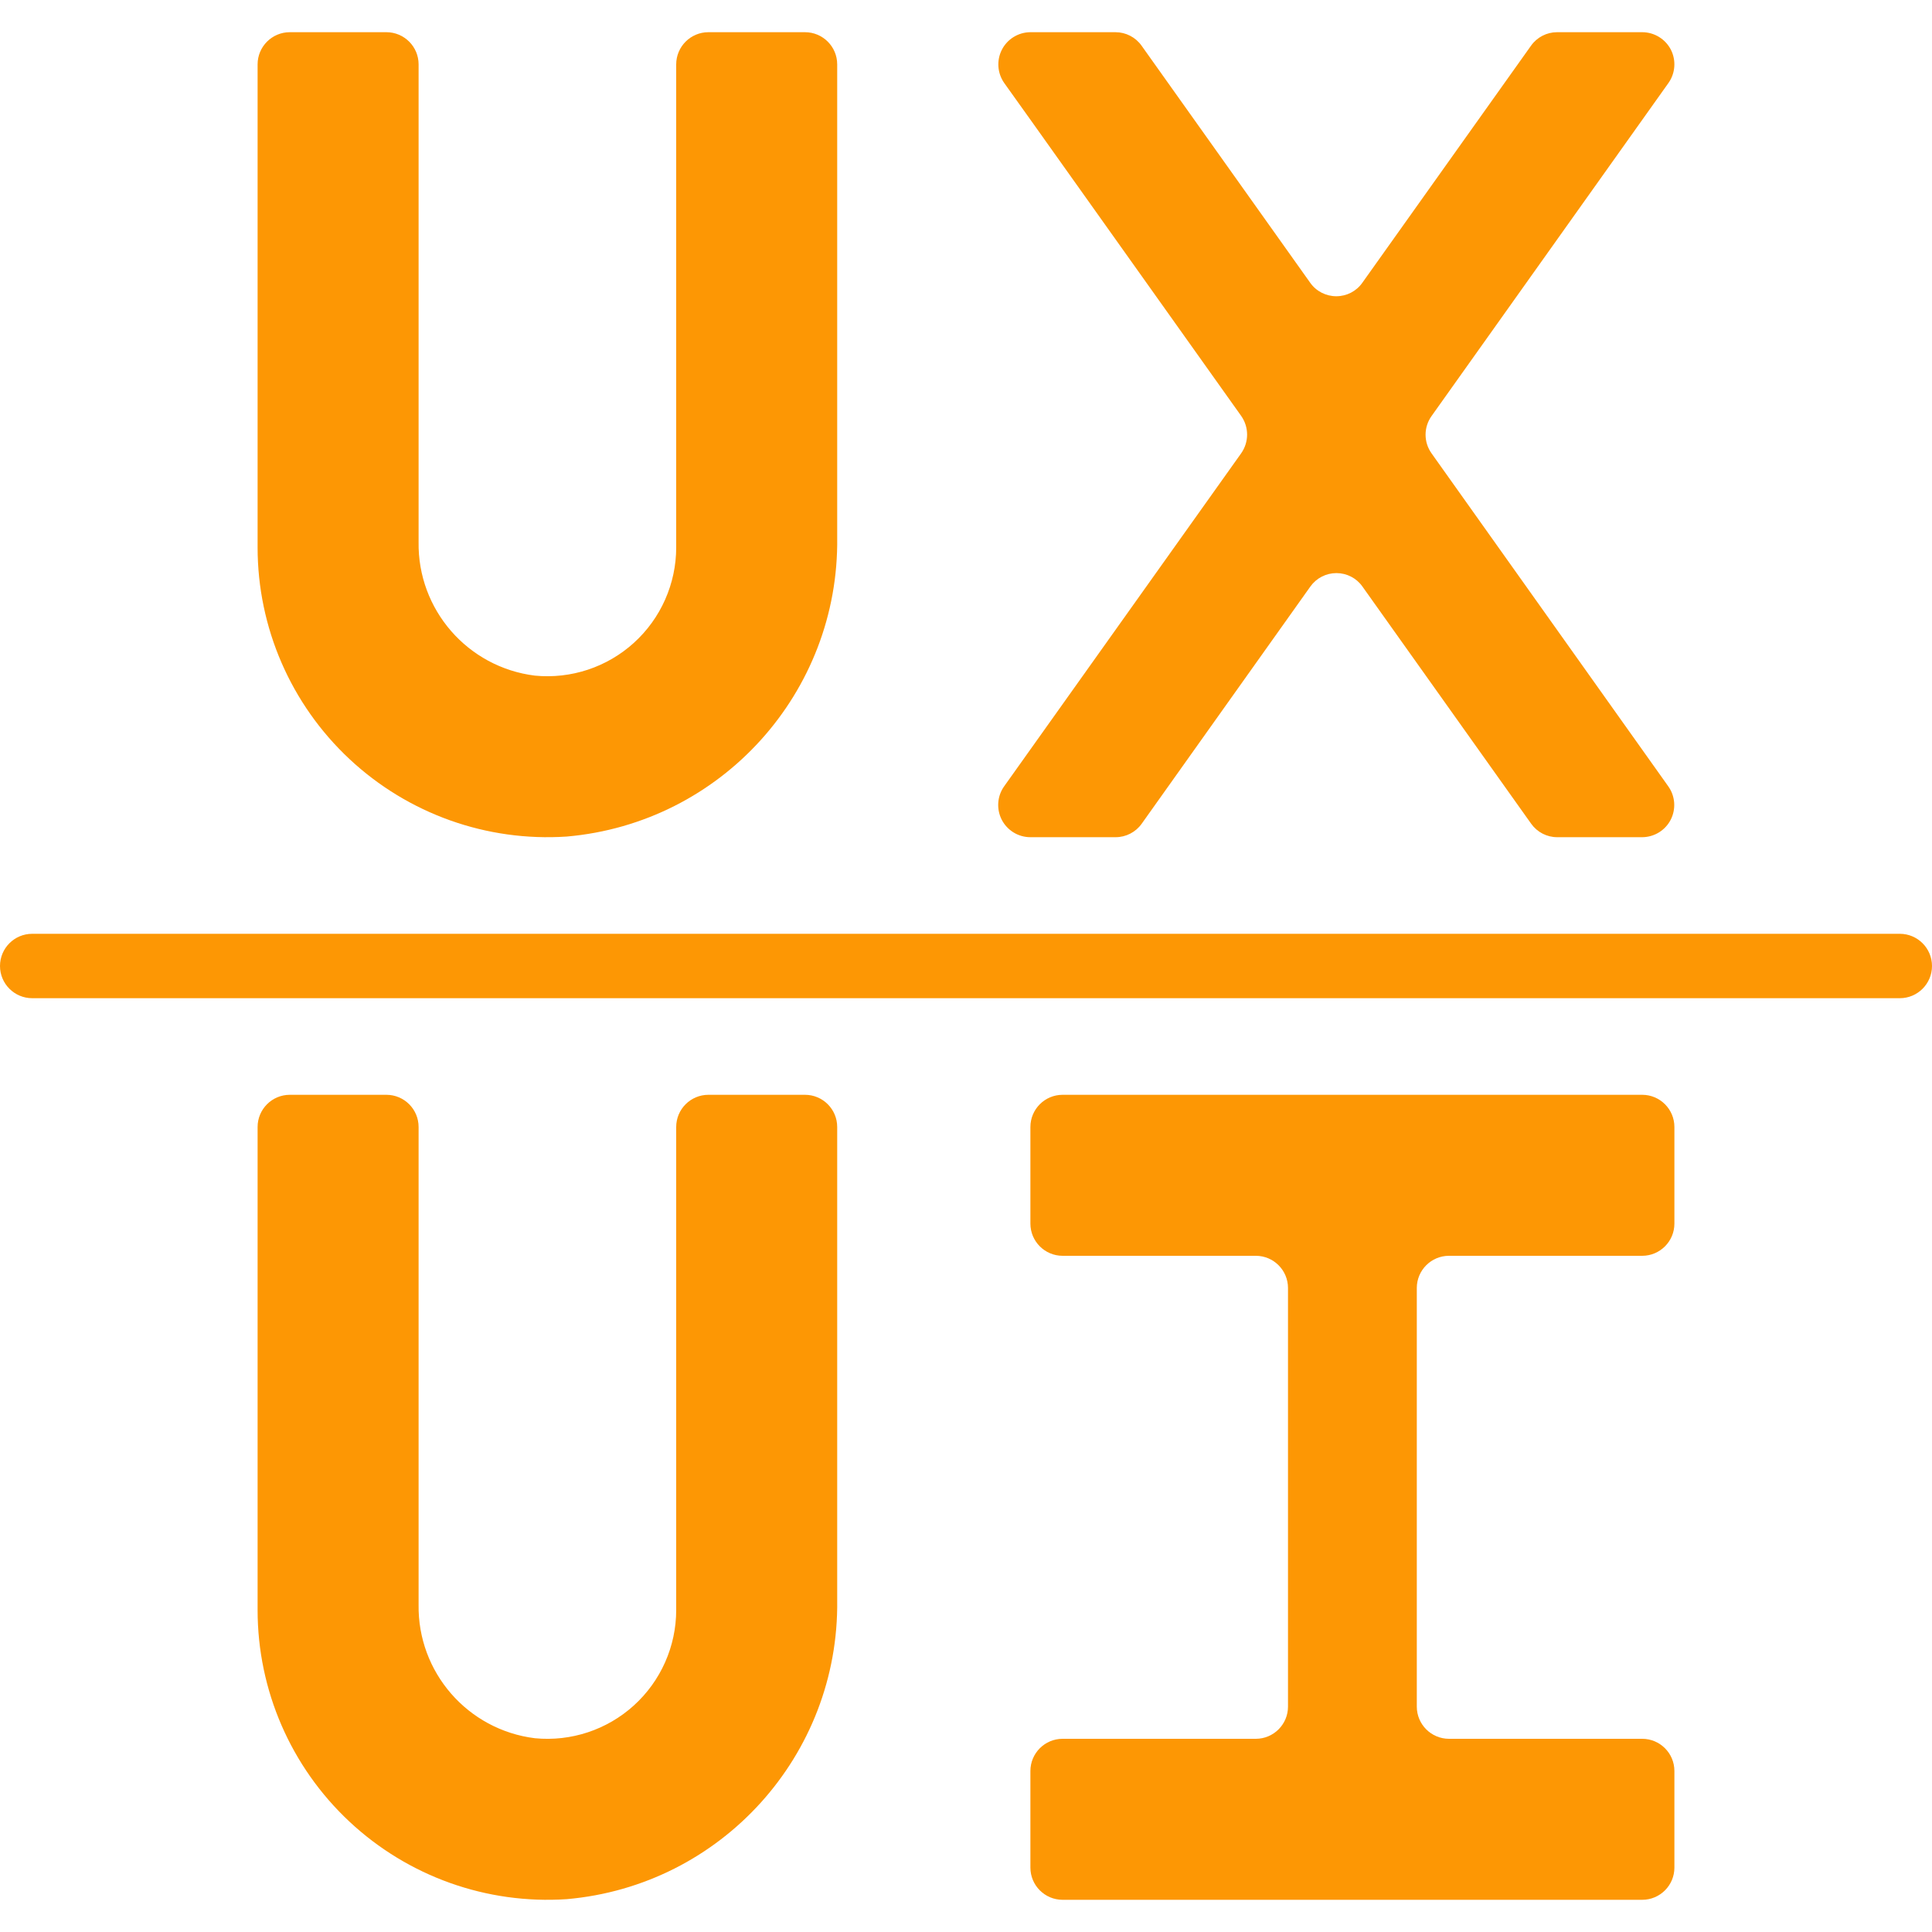 <svg width="30" height="30" viewBox="0 0 30 30" fill="none" xmlns="http://www.w3.org/2000/svg">
<g clip-path="url(#clip0_837_4)">
<path d="M25.906 1.291C26.015 1.139 26.03 0.938 25.945 0.771C25.859 0.605 25.687 0.5 25.5 0.5H24.178C24.018 0.5 23.867 0.578 23.774 0.709L21.154 4.391C21.061 4.523 20.911 4.6 20.75 4.6C20.589 4.6 20.438 4.523 20.345 4.391L17.726 0.709C17.633 0.578 17.482 0.5 17.321 0.5H16C15.813 0.501 15.642 0.606 15.557 0.772C15.472 0.939 15.487 1.139 15.595 1.291L16.059 1.941L17.085 3.383L19.272 6.457C19.396 6.632 19.396 6.865 19.272 7.04L15.593 12.209C15.484 12.361 15.47 12.562 15.555 12.729C15.641 12.895 15.812 13 16 13H17.323C17.484 13 17.635 12.922 17.728 12.791L20.347 9.108C20.44 8.977 20.591 8.899 20.752 8.899C20.913 8.899 21.064 8.977 21.156 9.108L23.776 12.791C23.869 12.922 24.02 13 24.18 13H25.5C25.687 12.999 25.858 12.894 25.943 12.728C26.028 12.561 26.013 12.361 25.904 12.209L22.23 7.041C22.105 6.867 22.105 6.633 22.23 6.459L25.906 1.291Z" fill="#FD9704"/>
<path d="M6 0.5H4.5C4.224 0.5 4 0.724 4 1V8.5C4 9.746 4.516 10.935 5.426 11.786C6.336 12.637 7.557 13.073 8.8 12.99C11.2 12.781 13.032 10.755 13 8.345V1C13 0.724 12.776 0.5 12.5 0.5H11C10.724 0.5 10.5 0.724 10.5 1V8.5C10.5 9.064 10.261 9.603 9.843 9.982C9.425 10.361 8.866 10.546 8.305 10.491C7.261 10.361 6.483 9.466 6.5 8.415V1C6.5 0.724 6.276 0.5 6 0.5Z" fill="#FD9704"/>
<path d="M12.5 17H11C10.724 17 10.5 17.224 10.5 17.5V25C10.5 25.564 10.261 26.103 9.843 26.482C9.425 26.861 8.866 27.046 8.305 26.991C7.261 26.861 6.483 25.966 6.5 24.915V17.5C6.5 17.224 6.276 17 6 17H4.5C4.224 17 4 17.224 4 17.5V25C4 26.246 4.516 27.435 5.426 28.286C6.336 29.137 7.557 29.573 8.8 29.49C11.2 29.281 13.032 27.255 13 24.846V17.5C13 17.224 12.776 17 12.5 17Z" fill="#FD9704"/>
<path d="M25.5 17H16.5C16.224 17 16 17.224 16 17.5V19C16 19.276 16.224 19.5 16.5 19.5H19.5C19.776 19.5 20 19.724 20 20V26.5C20 26.776 19.776 27 19.5 27H16.5C16.224 27 16 27.224 16 27.5V29C16 29.276 16.224 29.5 16.5 29.5H25.5C25.776 29.5 26 29.276 26 29V27.5C26 27.224 25.776 27 25.5 27H22.5C22.224 27 22 26.776 22 26.5V20C22 19.724 22.224 19.5 22.5 19.5H25.5C25.776 19.5 26 19.276 26 19V17.5C26 17.224 25.776 17 25.5 17Z" fill="#FD9704"/>
<path d="M29.5 14.5H0.5C0.224 14.5 0 14.724 0 15C0 15.276 0.224 15.5 0.5 15.5H29.5C29.776 15.5 30 15.276 30 15C30 14.724 29.776 14.5 29.5 14.5Z" fill="#FD9704"/>
</g>
<defs>
<clipPath id="clip0_837_4">
<rect width="30" height="30" fill="white"/>
</clipPath>
</defs>
</svg>

